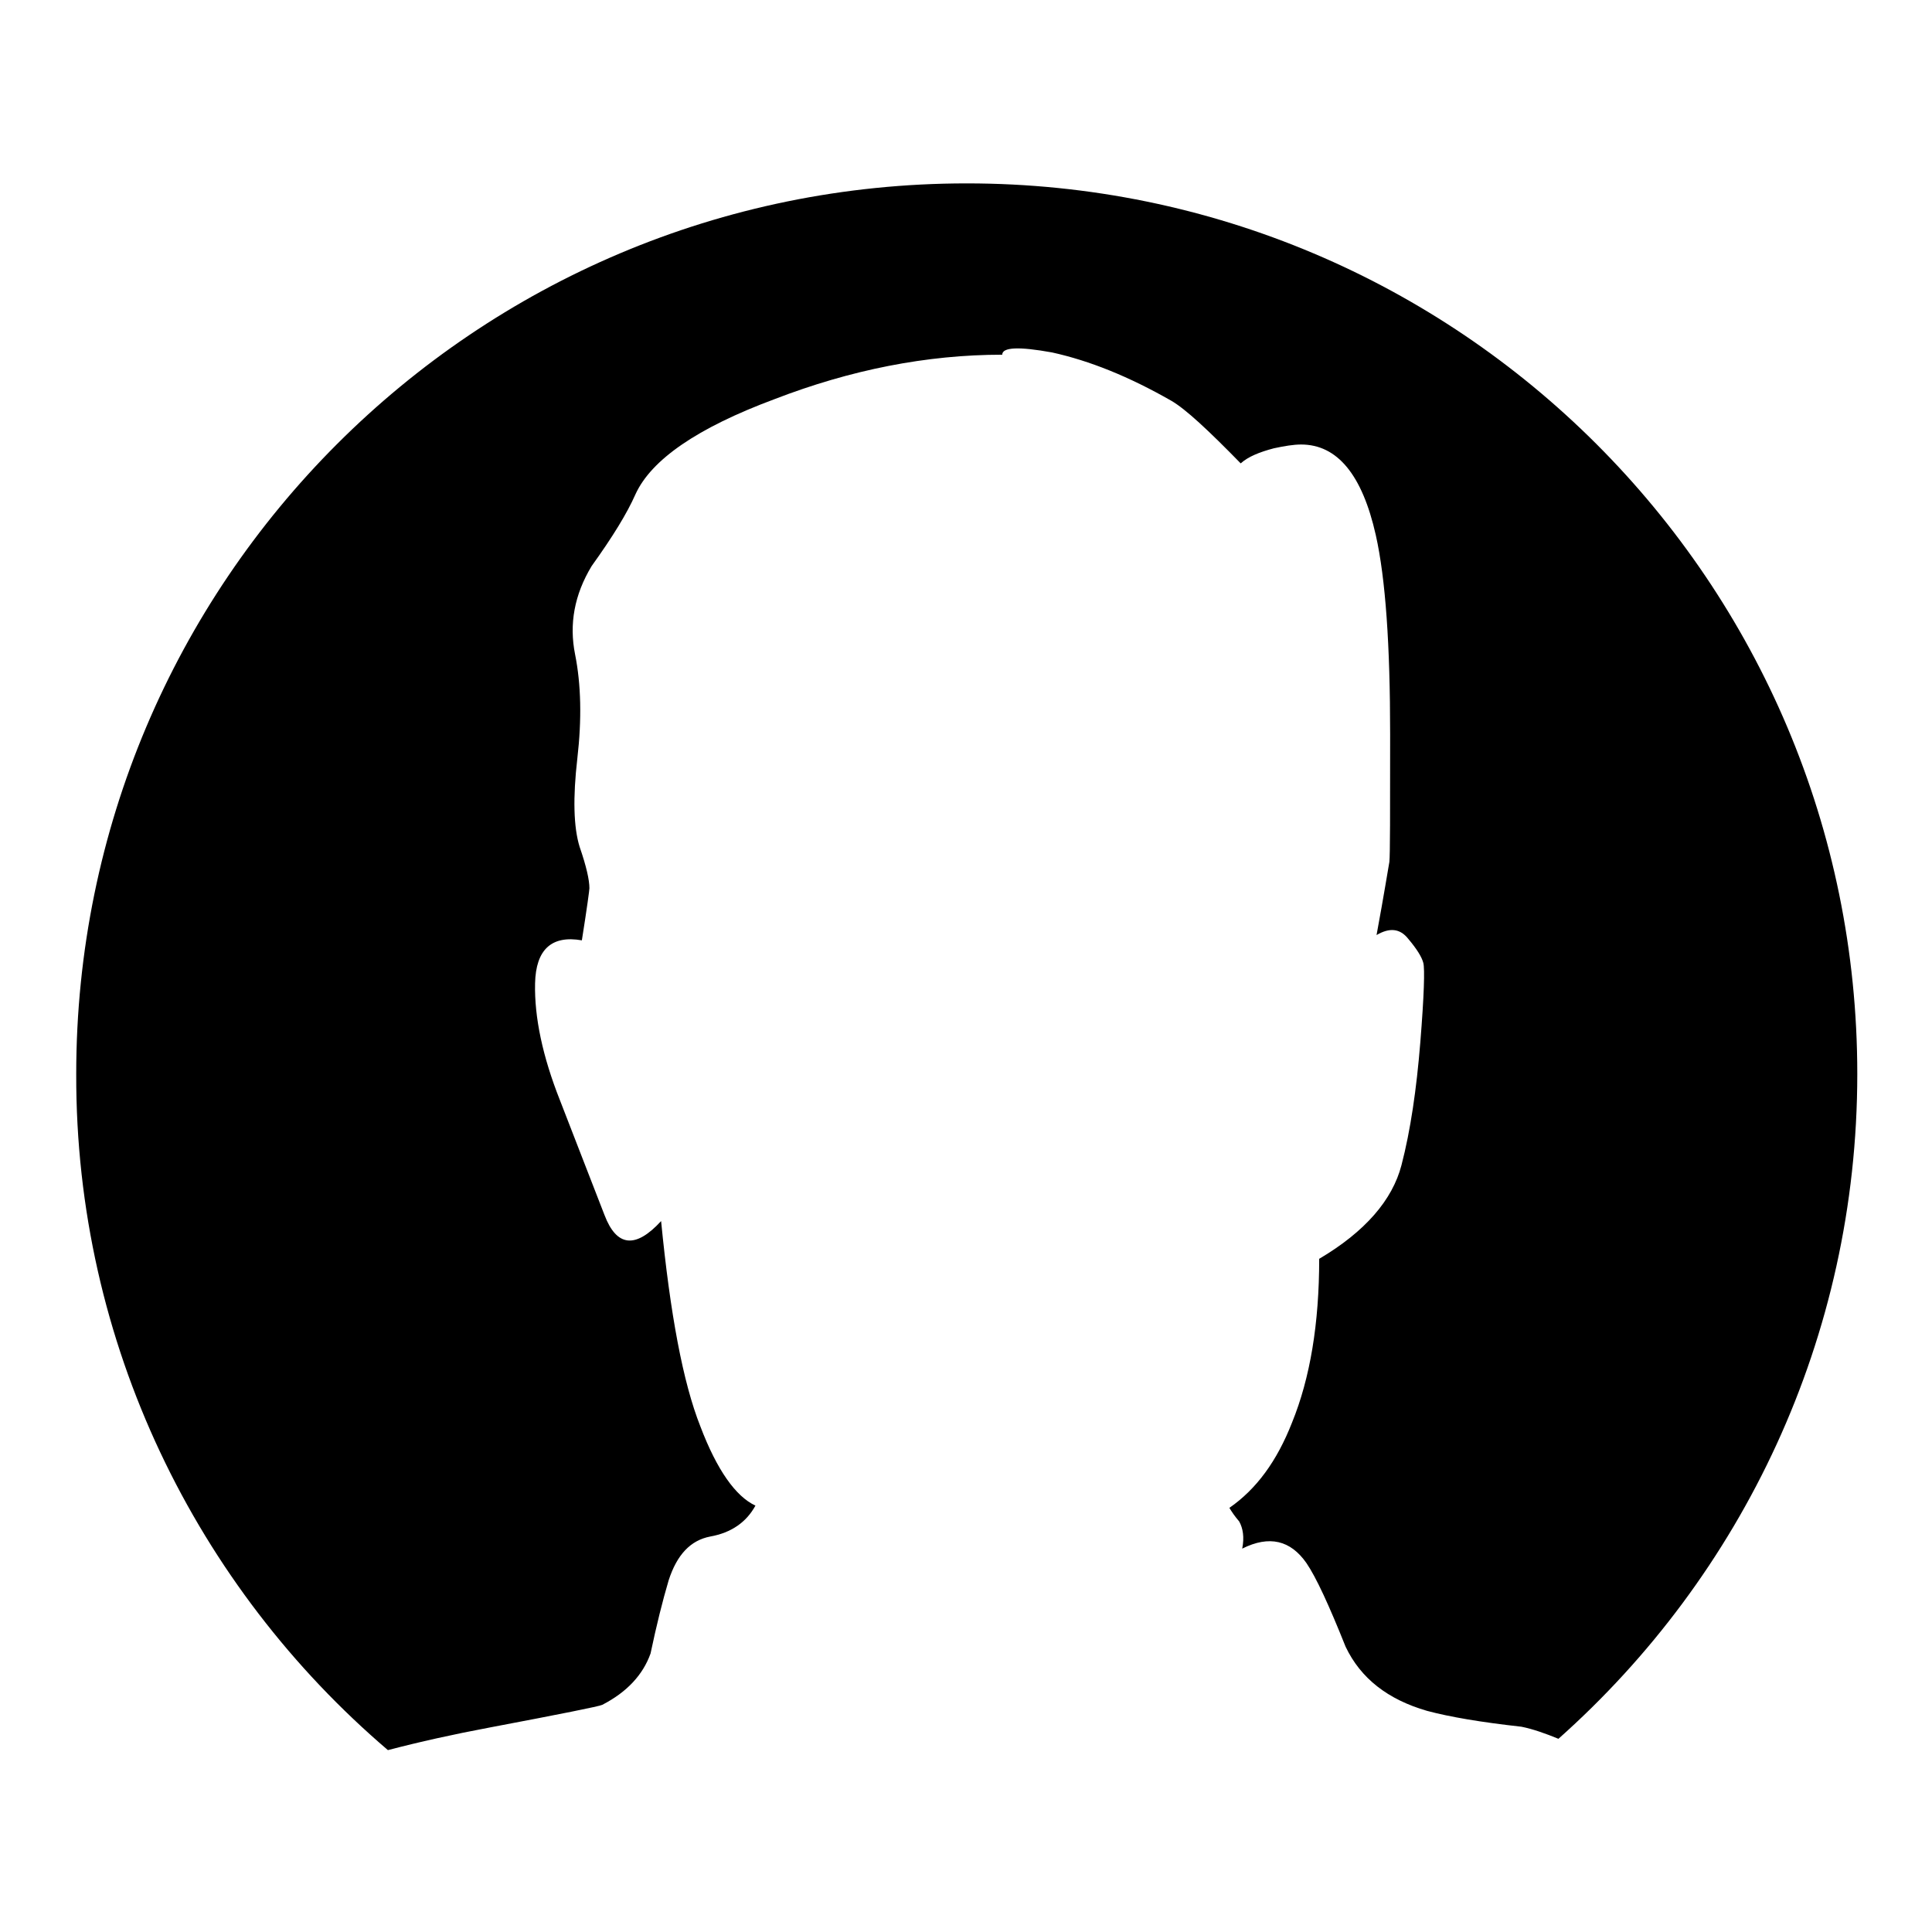 <?xml version="1.0" encoding="utf-8"?>
<!-- Svg Vector Icons : http://www.onlinewebfonts.com/icon -->
<!DOCTYPE svg PUBLIC "-//W3C//DTD SVG 1.1//EN" "http://www.w3.org/Graphics/SVG/1.1/DTD/svg11.dtd">
<svg version="1.1" xmlns="http://www.w3.org/2000/svg" xmlns:xlink="http://www.w3.org/1999/xlink" x="0px" y="0px" viewBox="0 0 256 256" enable-background="new 0 0 256 256" xml:space="preserve">
<g><g><path fill="#000000" d="M51.4,231.9c4.2-1.1,8.7-2.1,13.5-3c9.5-1.8,14.5-2.8,14.9-3c3.3-1.7,5.4-4,6.4-6.8c0.8-3.8,1.6-7,2.4-9.7c1.1-3.4,2.9-5.3,5.5-5.8c2.8-0.5,4.8-1.9,6-4.1c-2.6-1.2-5.1-4.7-7.3-10.5c-2.3-5.8-4-14.9-5.2-27.2c-3.4,3.7-5.9,3.4-7.5-0.8c-1.7-4.4-3.7-9.5-5.9-15.2c-2.3-5.8-3.4-11-3.3-15.5c0.1-4.5,2.2-6.4,6.2-5.7c0.7-4.4,1-6.7,1-6.9c0-1.1-0.4-2.9-1.3-5.5c-0.8-2.6-0.9-6.5-0.3-11.7c0.6-5.2,0.5-9.8-0.3-13.8c-0.8-4-0.1-7.9,2.2-11.7c2.8-3.9,4.7-7,5.8-9.5c2.1-4.6,8.2-8.8,18.4-12.6c10.1-3.9,20.2-5.9,30.2-5.9c0-1,2.2-1.1,6.6-0.3c5,1.1,10.2,3.2,15.8,6.4c1.9,1.1,4.9,3.9,9.2,8.3c1-0.9,2.5-1.5,4.4-2c1.4-0.3,2.6-0.5,3.6-0.5c4.8,0,8.1,4,9.9,12c1.3,5.8,1.9,14.6,1.9,26.4c0,10.4,0,16-0.1,16.9c-0.2,1.1-0.7,4.3-1.7,9.7c1.7-1,3.1-0.9,4.2,0.5c1.1,1.3,1.8,2.4,2,3.2c0.2,0.8,0.1,4.3-0.4,10.5c-0.5,6.2-1.3,11.7-2.5,16.3c-1.2,4.6-4.8,8.8-10.9,12.4c0,8.6-1.2,15.8-3.6,21.7c-2,5.1-4.7,8.8-8.3,11.3c0.3,0.5,0.7,1.1,1.3,1.8c0.5,0.9,0.7,2.1,0.4,3.6c3.6-1.8,6.4-1.1,8.5,1.9c1.3,1.9,3,5.6,5.2,11.1c2,4.2,5.6,7,10.8,8.5c3,0.8,7.1,1.5,12.5,2.1c1.5,0.3,3.2,0.9,4.9,1.6c24.3-21.6,39.6-53.1,39.6-88.1c0-65.2-52.8-118-118-118c-65.2,0-118,52.8-118,118C10,178.1,26.1,210.3,51.4,231.9z"/></g></g>
</svg>